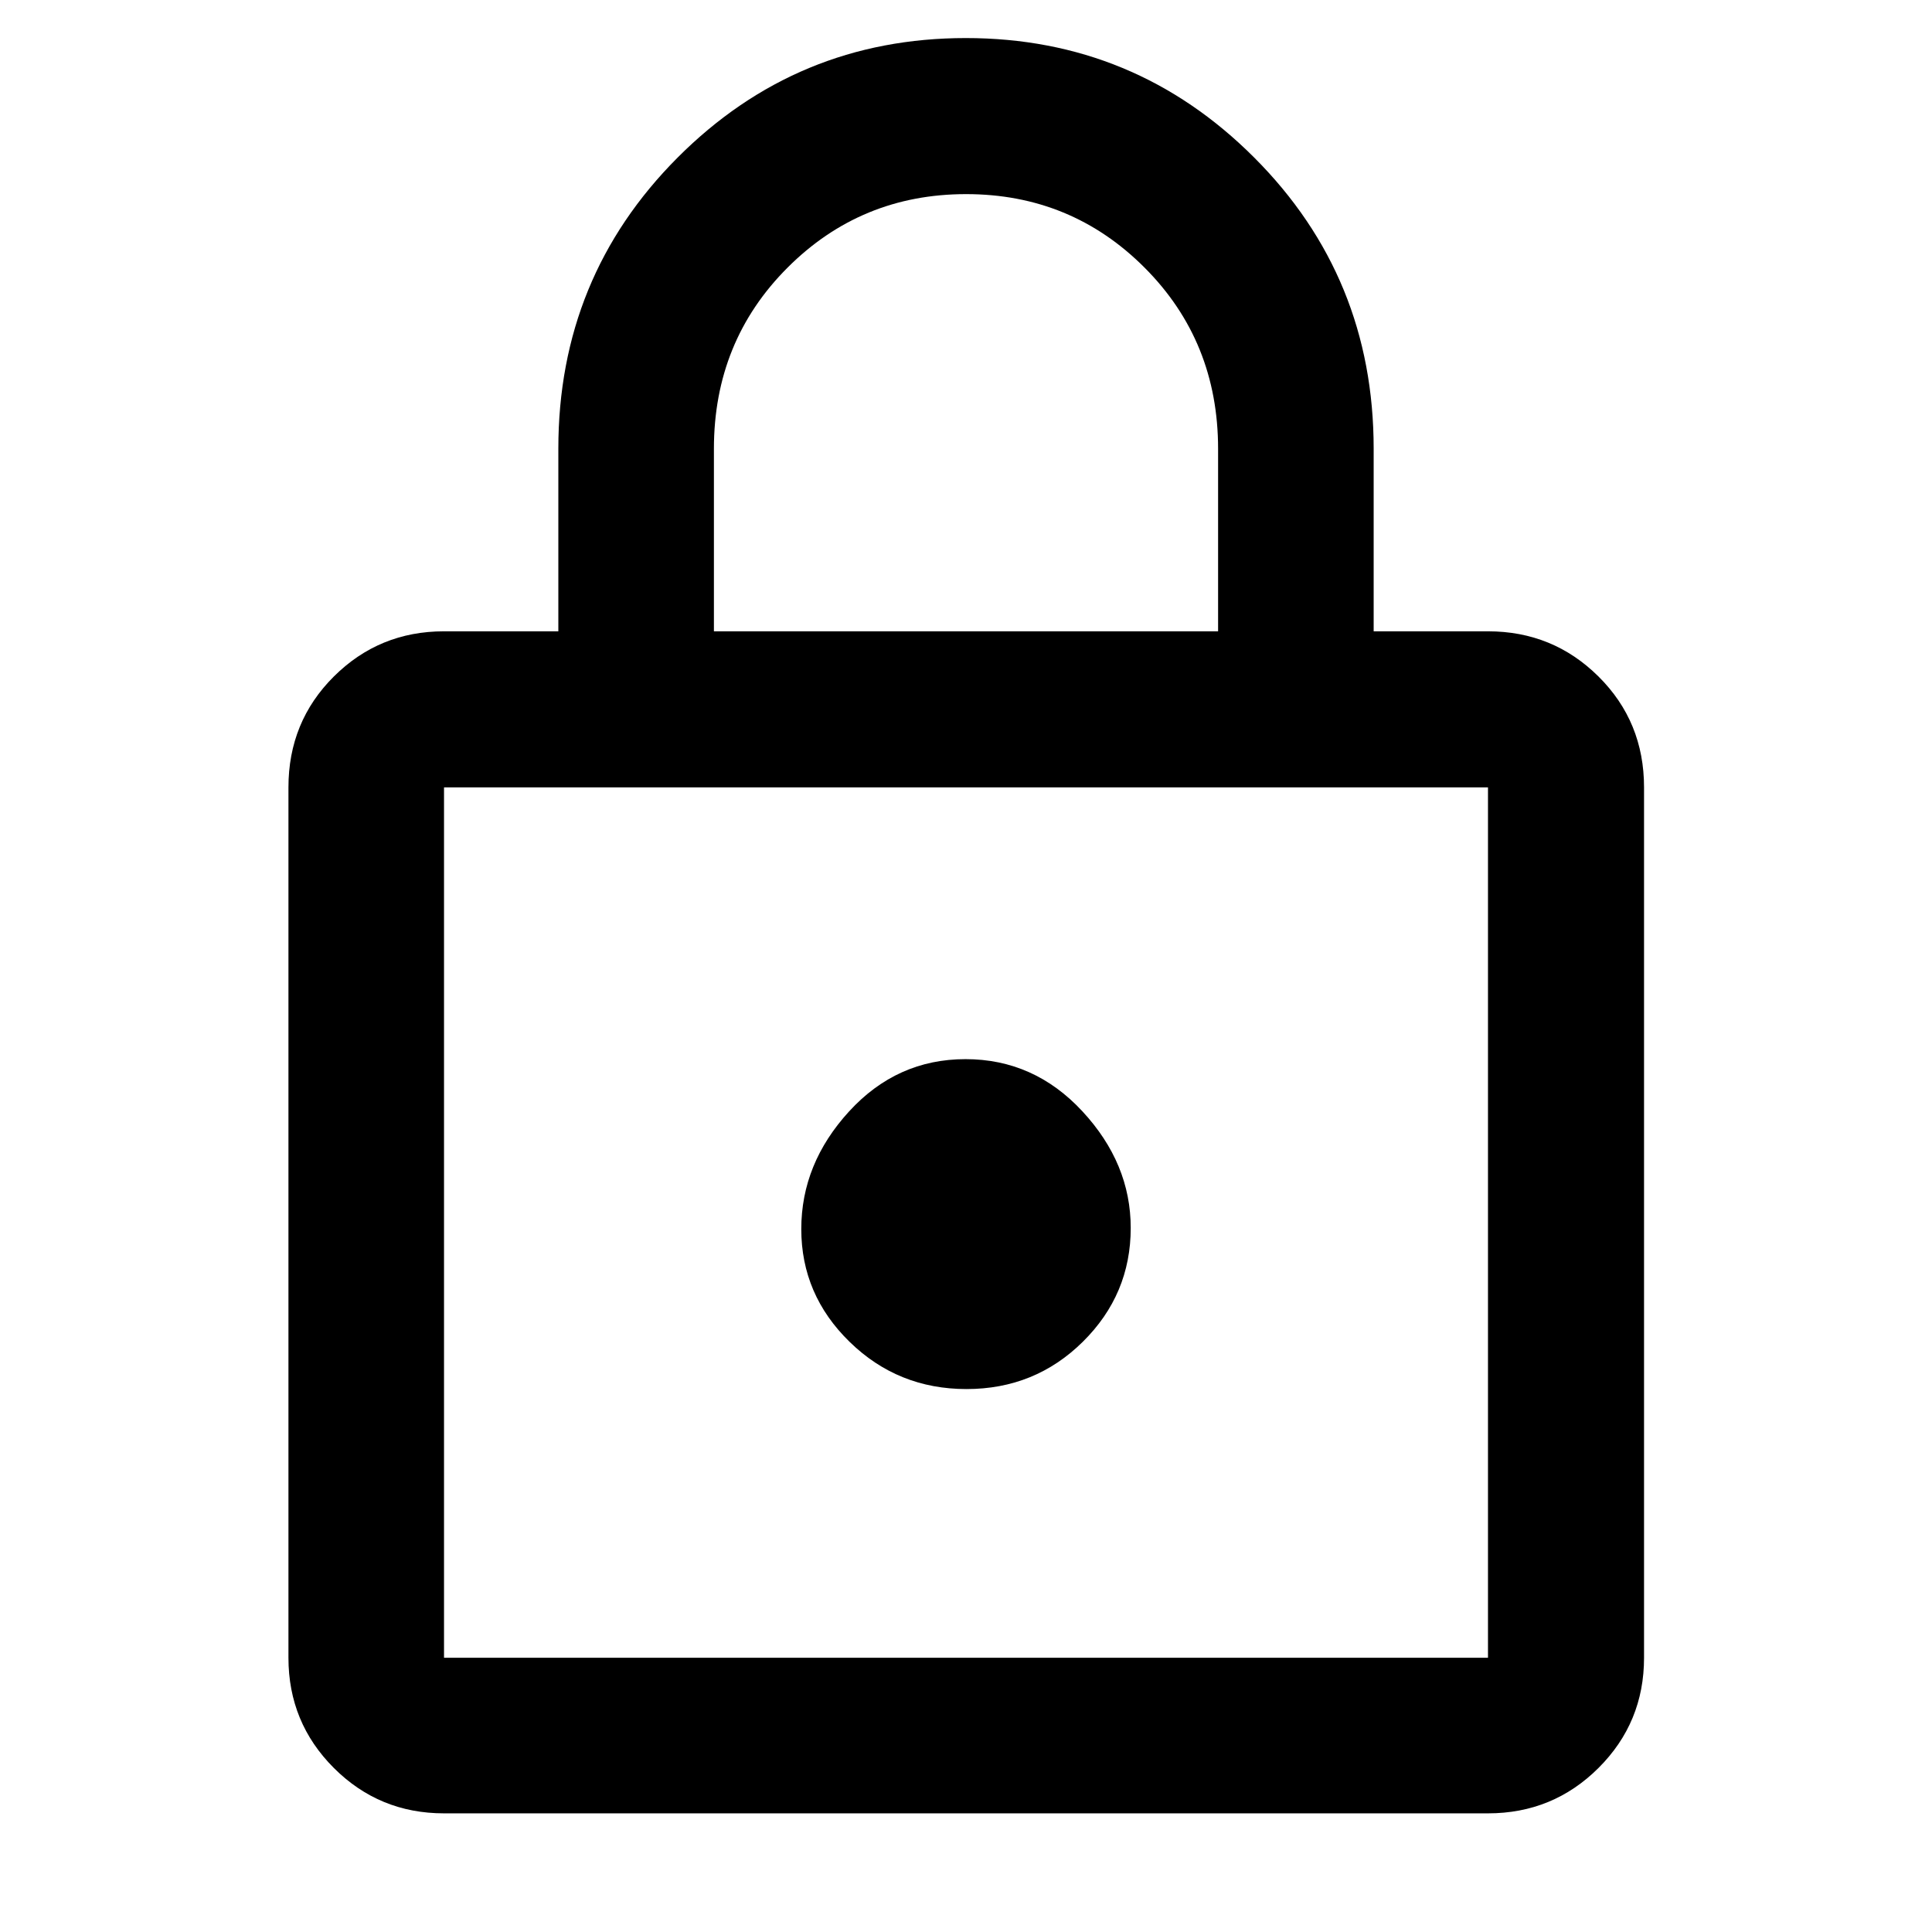 <svg xmlns="http://www.w3.org/2000/svg" fill="#000000" height="48" viewBox="0 96 960 960" width="48"><path d="M220.63 997.043q-32.19 0-54.747-22.556-22.557-22.557-22.557-54.748v-432.5q0-32.624 22.557-55.084 22.557-22.459 54.747-22.459h56.805v-90.739q0-85.228 59.245-144.636 59.246-59.408 143.234-59.408 83.989 0 143.32 59.408 59.331 59.408 59.331 144.636v90.739h56.805q32.289 0 54.916 22.459 22.627 22.46 22.627 55.084v432.5q0 32.191-22.627 54.748-22.627 22.556-54.916 22.556H220.63Zm0-77.304h518.74v-432.5H220.63v432.5Zm259.618-133.522q34.035 0 57.817-23.514 23.783-23.514 23.783-56.534 0-32.082-24.031-57.984-24.03-25.902-58.065-25.902t-57.817 25.947q-23.783 25.947-23.783 58.48 0 32.631 24.031 56.069 24.03 23.438 58.065 23.438ZM354.739 409.696h250.522v-90.684q0-53.389-36.478-89.972-36.478-36.583-88.727-36.583-52.248 0-88.782 36.583-36.535 36.583-36.535 89.972v90.684ZM220.63 919.739v-432.5 432.5Z"/></svg>